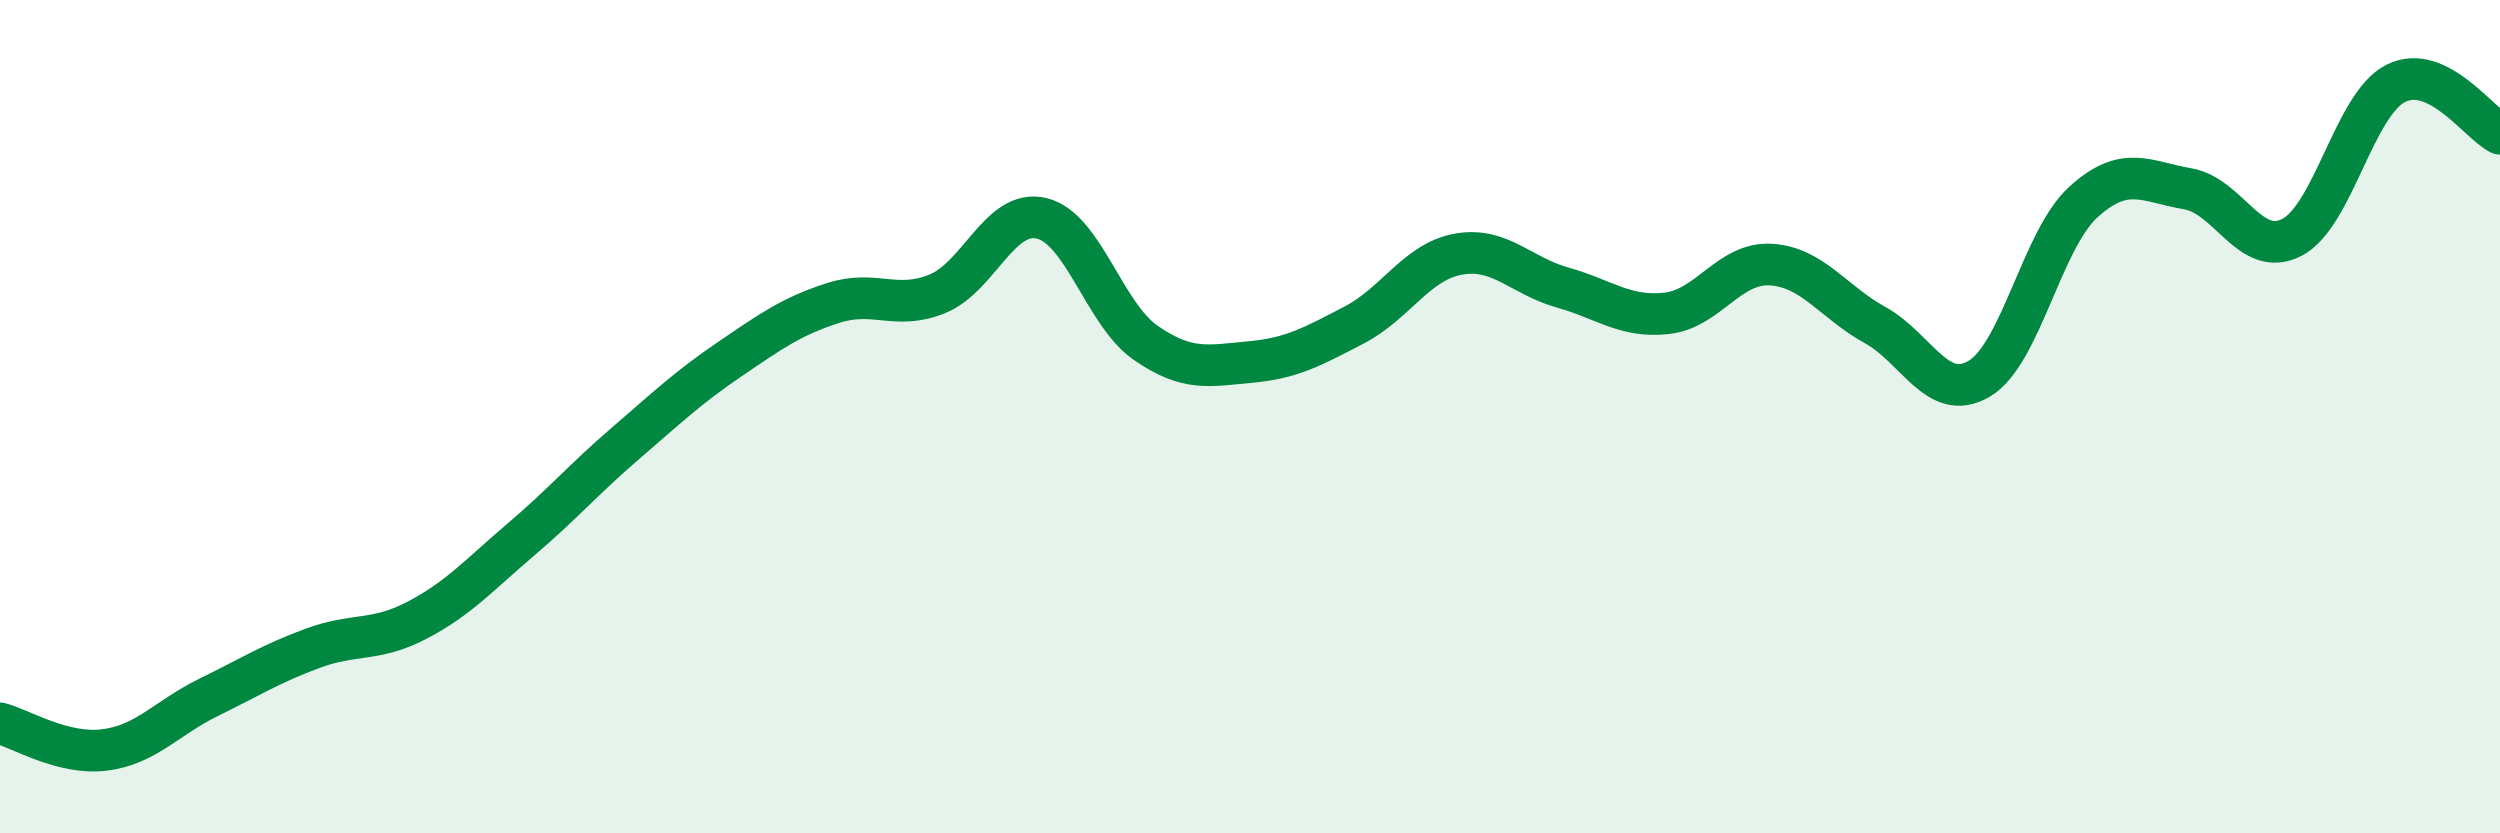 
    <svg width="60" height="20" viewBox="0 0 60 20" xmlns="http://www.w3.org/2000/svg">
      <path
        d="M 0,17.36 C 0.5,17.49 1.5,18.12 2.5,18 C 3.5,17.88 4,17.23 5,16.74 C 6,16.25 6.5,15.93 7.5,15.56 C 8.5,15.19 9,15.41 10,14.89 C 11,14.37 11.5,13.8 12.5,12.95 C 13.5,12.1 14,11.51 15,10.65 C 16,9.79 16.5,9.31 17.5,8.63 C 18.5,7.95 19,7.59 20,7.27 C 21,6.95 21.5,7.46 22.5,7.05 C 23.5,6.64 24,5 25,5.24 C 26,5.48 26.5,7.54 27.5,8.23 C 28.5,8.92 29,8.78 30,8.69 C 31,8.6 31.5,8.32 32.5,7.8 C 33.5,7.28 34,6.28 35,6.1 C 36,5.92 36.5,6.62 37.5,6.9 C 38.5,7.18 39,7.63 40,7.52 C 41,7.41 41.5,6.29 42.5,6.35 C 43.5,6.41 44,7.25 45,7.8 C 46,8.35 46.5,9.68 47.5,9.09 C 48.5,8.5 49,5.76 50,4.85 C 51,3.94 51.5,4.36 52.5,4.53 C 53.5,4.7 54,6.21 55,5.7 C 56,5.19 56.5,2.5 57.5,2 C 58.5,1.5 59.5,2.97 60,3.21L60 20L0 20Z"
        fill="#008740"
        opacity="0.1"
        stroke-linecap="round"
        stroke-linejoin="round"
      />
      <path
        d="M 0,17.36 C 0.5,17.49 1.5,18.12 2.5,18 C 3.5,17.88 4,17.23 5,16.74 C 6,16.25 6.5,15.93 7.5,15.56 C 8.5,15.19 9,15.41 10,14.89 C 11,14.37 11.5,13.8 12.5,12.95 C 13.5,12.1 14,11.51 15,10.65 C 16,9.79 16.5,9.31 17.5,8.63 C 18.5,7.95 19,7.59 20,7.27 C 21,6.95 21.5,7.46 22.5,7.05 C 23.5,6.64 24,5 25,5.24 C 26,5.48 26.5,7.54 27.5,8.23 C 28.5,8.92 29,8.78 30,8.69 C 31,8.6 31.5,8.32 32.5,7.8 C 33.5,7.28 34,6.28 35,6.1 C 36,5.92 36.5,6.62 37.5,6.9 C 38.5,7.18 39,7.63 40,7.52 C 41,7.41 41.5,6.29 42.5,6.35 C 43.5,6.41 44,7.25 45,7.8 C 46,8.35 46.5,9.68 47.5,9.09 C 48.5,8.5 49,5.76 50,4.85 C 51,3.94 51.5,4.36 52.5,4.53 C 53.5,4.7 54,6.21 55,5.7 C 56,5.19 56.5,2.5 57.5,2 C 58.5,1.5 59.5,2.97 60,3.21"
        stroke="#008740"
        stroke-width="1"
        fill="none"
        stroke-linecap="round"
        stroke-linejoin="round"
      />
    </svg>
  